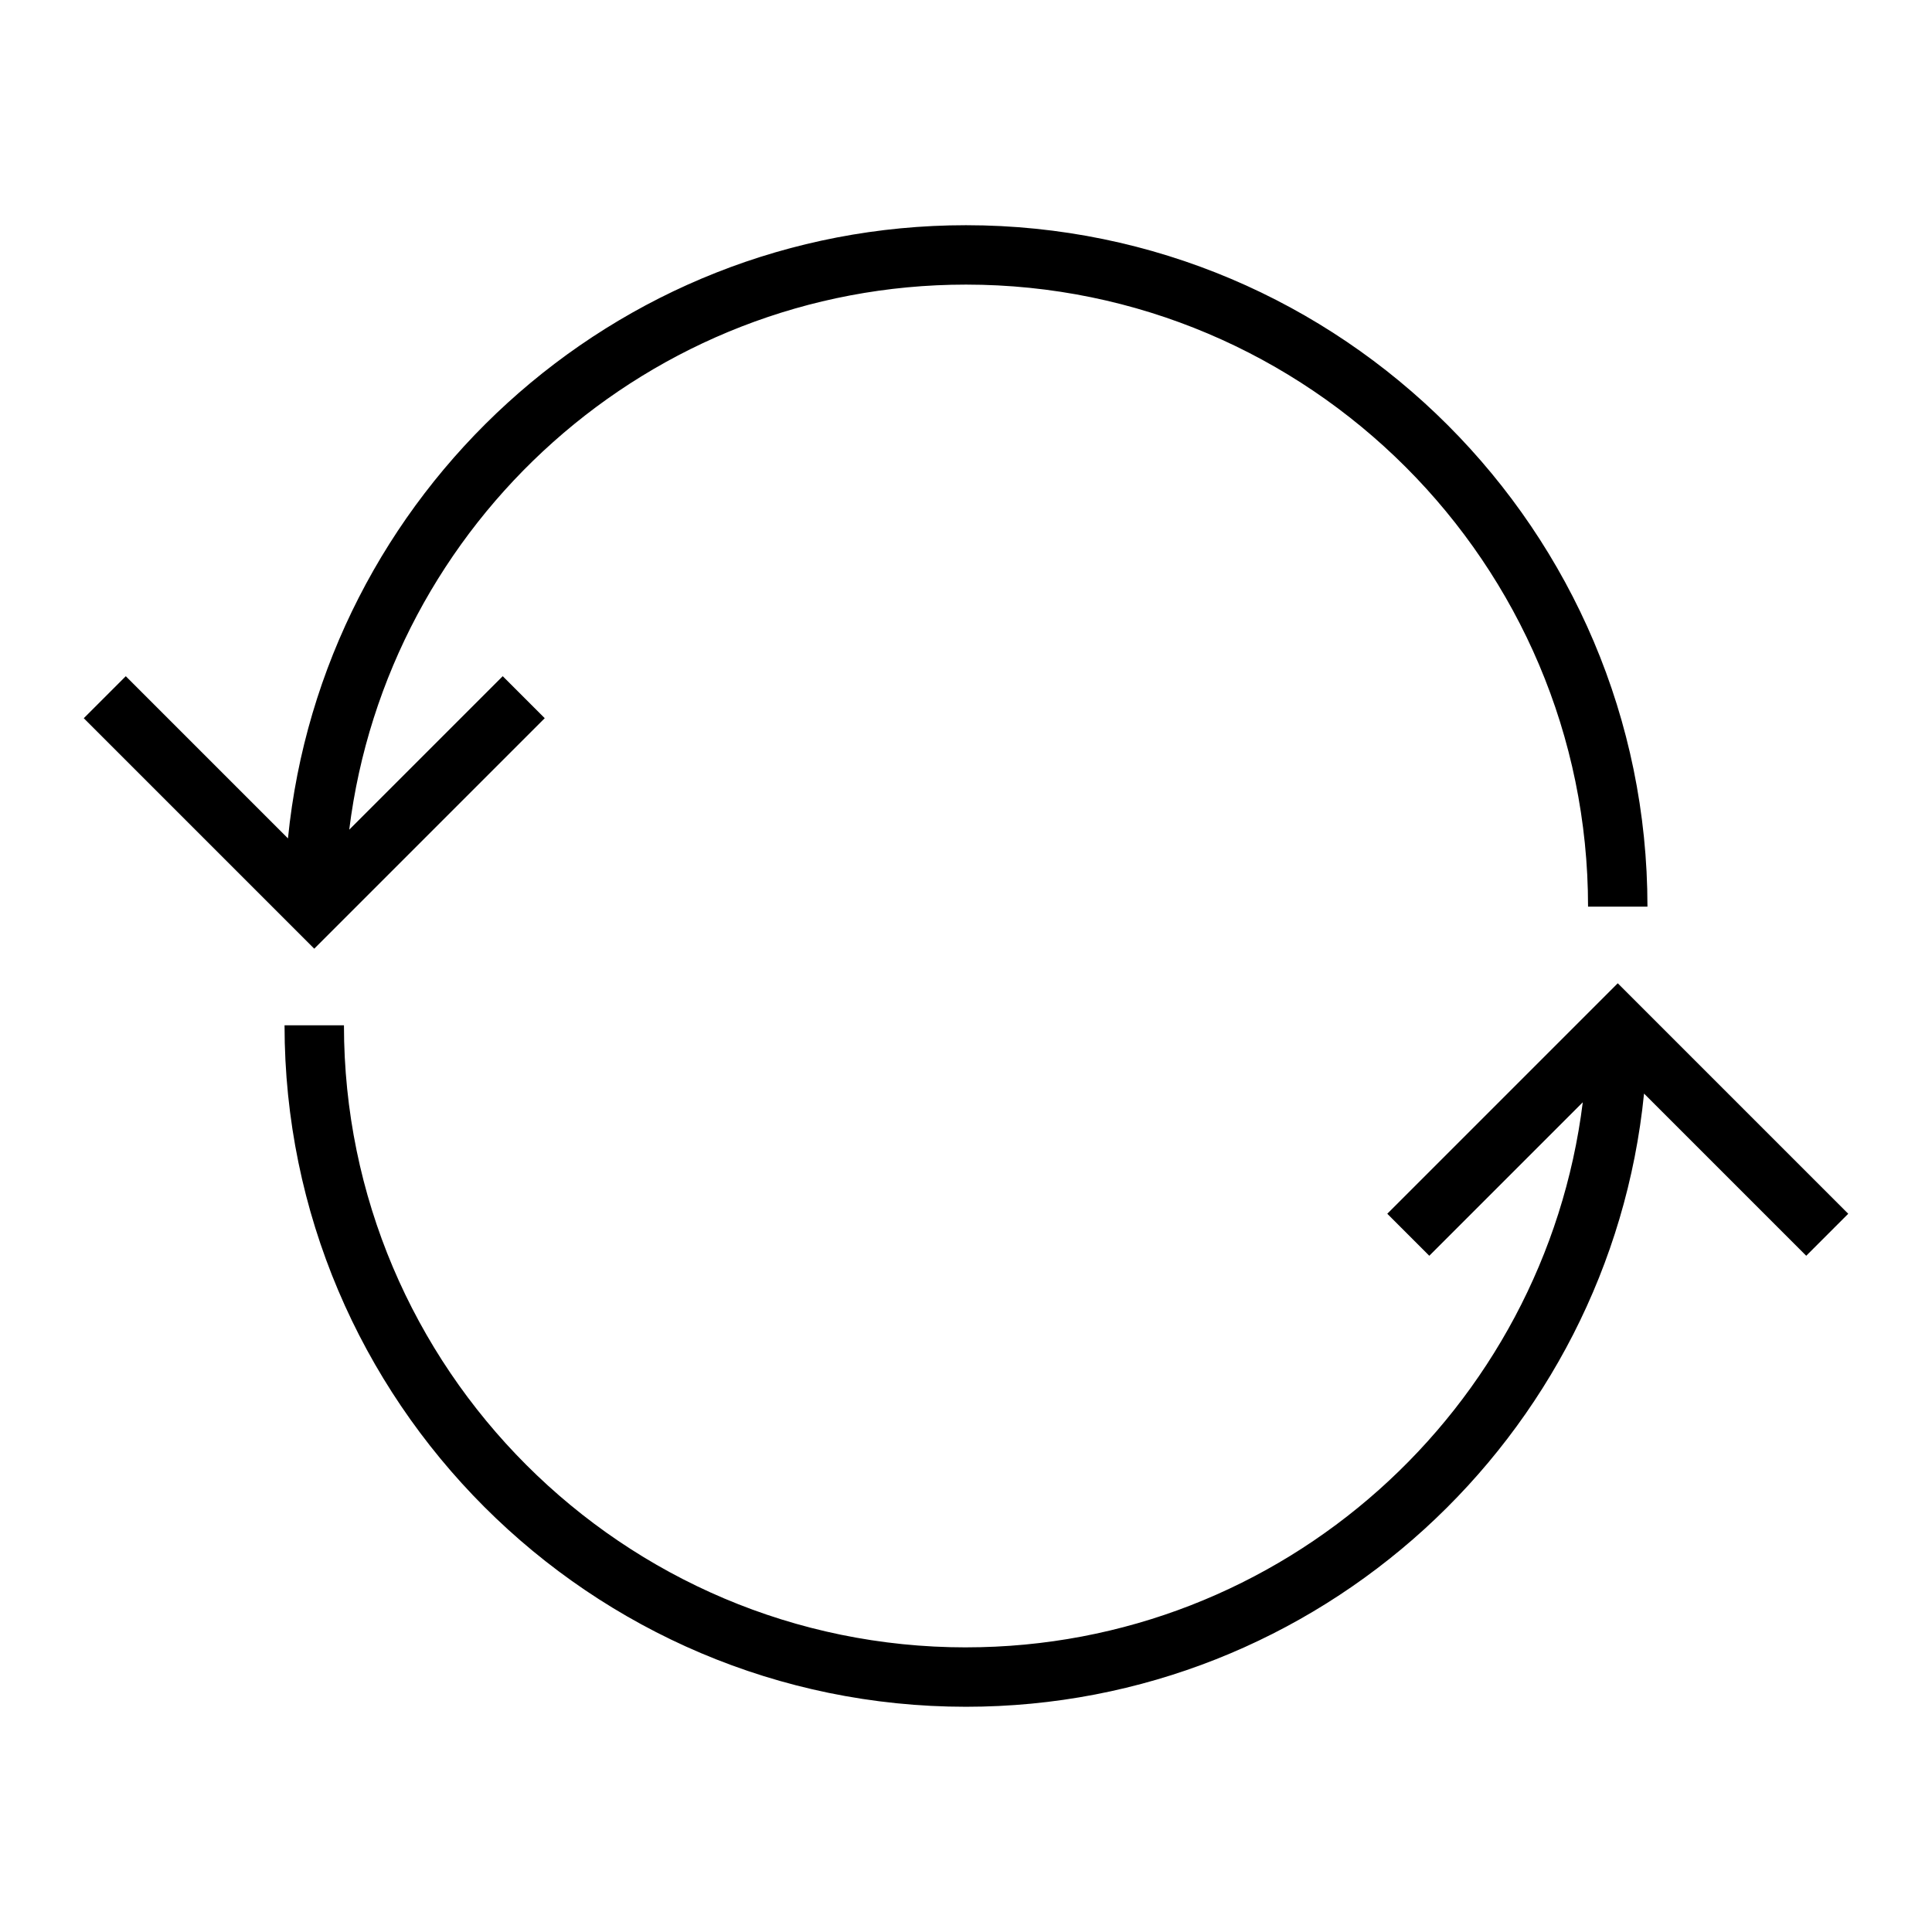 <?xml version="1.0" encoding="UTF-8"?>
<!-- Uploaded to: ICON Repo, www.iconrepo.com, Generator: ICON Repo Mixer Tools -->
<svg fill="#000000" width="800px" height="800px" version="1.1" viewBox="144 144 512 512" xmlns="http://www.w3.org/2000/svg">
 <g>
  <path d="m400 580.57c-90.898 0-164.85-73.949-164.85-164.85h-15.742c0 99.582 81.02 180.59 180.59 180.59 93.473 0 170.58-71.383 179.69-162.5l42.98 42.98 11.133-11.133-61.078-61.078-61.078 61.078 11.133 11.133 40.676-40.676c-10.113 81.297-79.48 144.45-163.46 144.45z"/>
  <path d="m288.36 334.33-11.133-11.133-40.676 40.676c10.102-81.289 79.469-144.45 163.45-144.45 90.898 0 164.85 73.949 164.85 164.85h15.742c0-99.582-81.012-180.59-180.59-180.59-93.473 0-170.58 71.383-179.69 162.5l-42.98-42.98-11.133 11.133 61.078 61.078z"/>
 </g>
</svg>